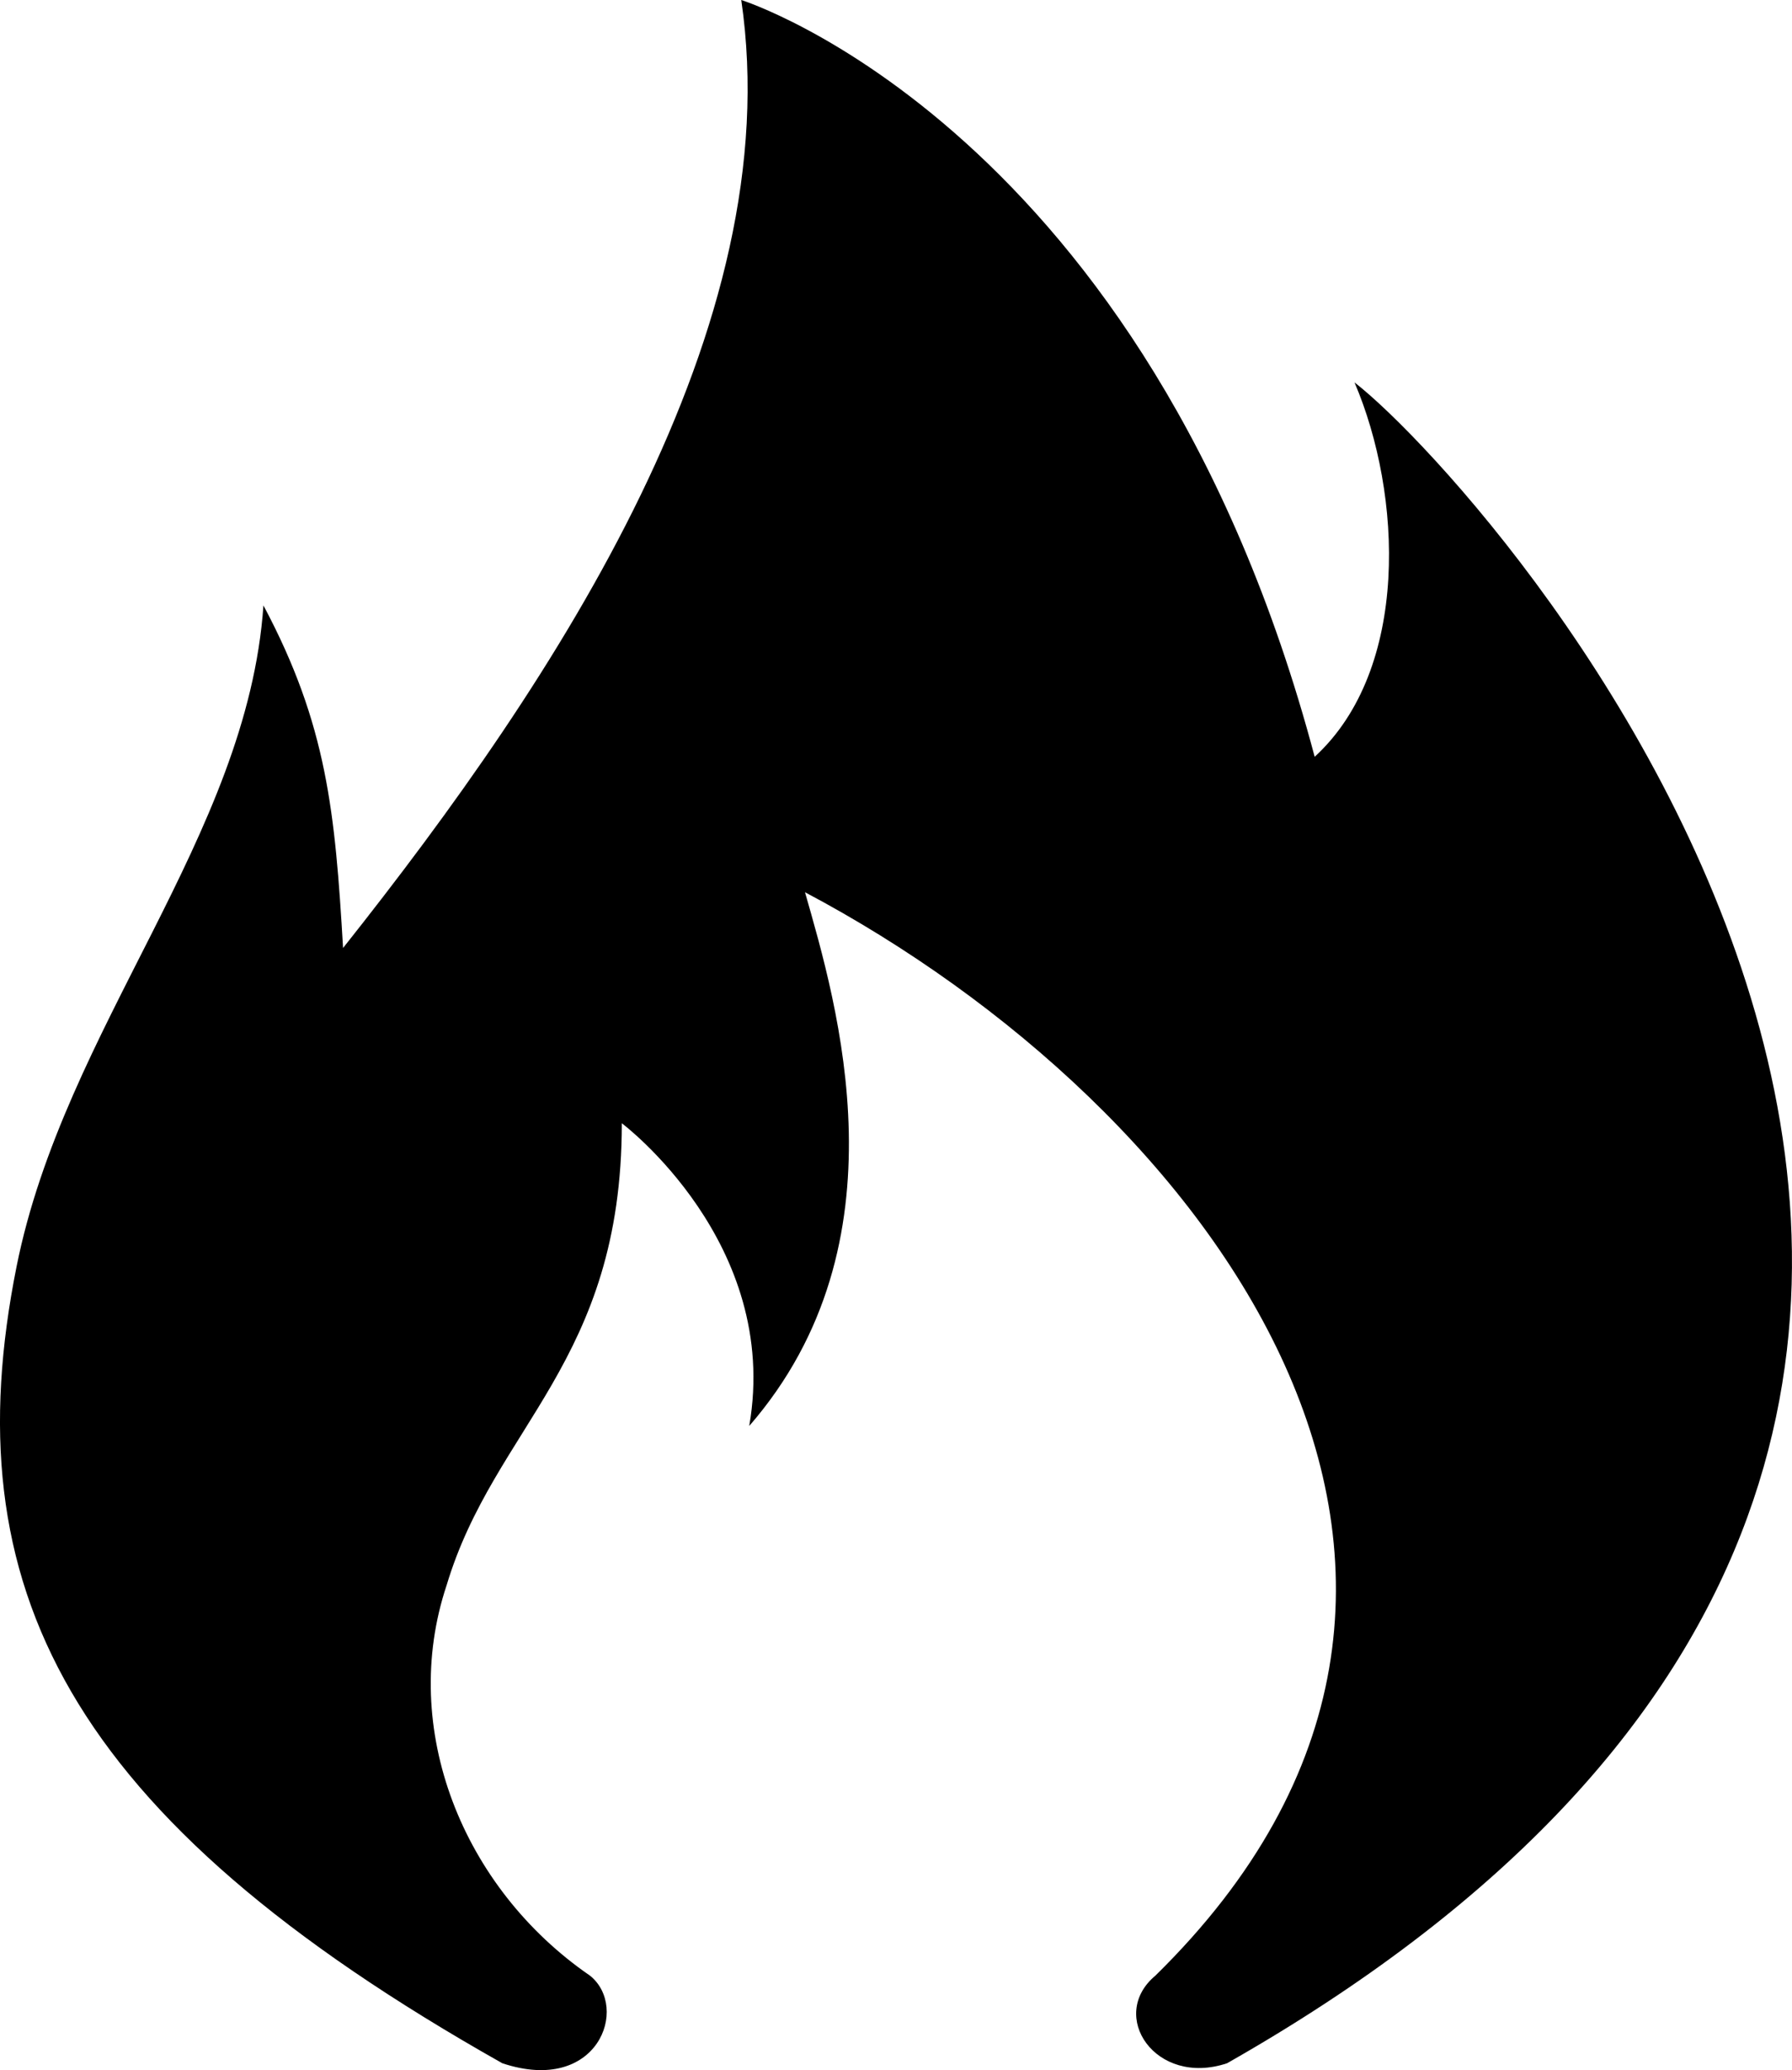<?xml version="1.0" encoding="UTF-8"?> <svg xmlns="http://www.w3.org/2000/svg" xmlns:xlink="http://www.w3.org/1999/xlink" xmlns:xodm="http://www.corel.com/coreldraw/odm/2003" xml:space="preserve" width="66.101mm" height="76.338mm" version="1.1" style="shape-rendering:geometricPrecision; text-rendering:geometricPrecision; image-rendering:optimizeQuality; fill-rule:evenodd; clip-rule:evenodd" viewBox="0 0 3165.93 3656.25"> <defs> <style type="text/css"> .fil0 {fill:black;fill-rule:nonzero} </style> </defs> <g id="圖層_x0020_1">  <path class="fil0" d="M887.51 3644.13c168.84,56.27 225.12,-98.5 154.78,-154.77 -225.14,-154.77 -337.68,-436.16 -253.28,-689.43 84.44,-281.39 309.54,-393.96 309.54,-816.05 0,0 281.39,211.04 225.12,534.66 281.41,-323.62 154.77,-745.71 98.5,-942.69 717.57,379.89 1336.64,1210.01 619.06,1913.51 -84.41,70.34 0,196.98 126.64,154.77 1955.73,-1111.53 478.39,-2771.79 225.11,-2968.76 84.44,196.98 98.5,506.5 -70.34,661.28 -295.48,-1111.53 -1013.05,-1336.65 -1013.05,-1336.65 84.43,576.87 -323.6,1195.96 -703.5,1674.33 -14.07,-239.19 -28.14,-393.96 -140.68,-605.01 -28.14,408.02 -351.75,745.71 -436.17,1167.8 -112.57,562.8 84.41,970.83 858.25,1407.01z"></path> </g> </svg> 